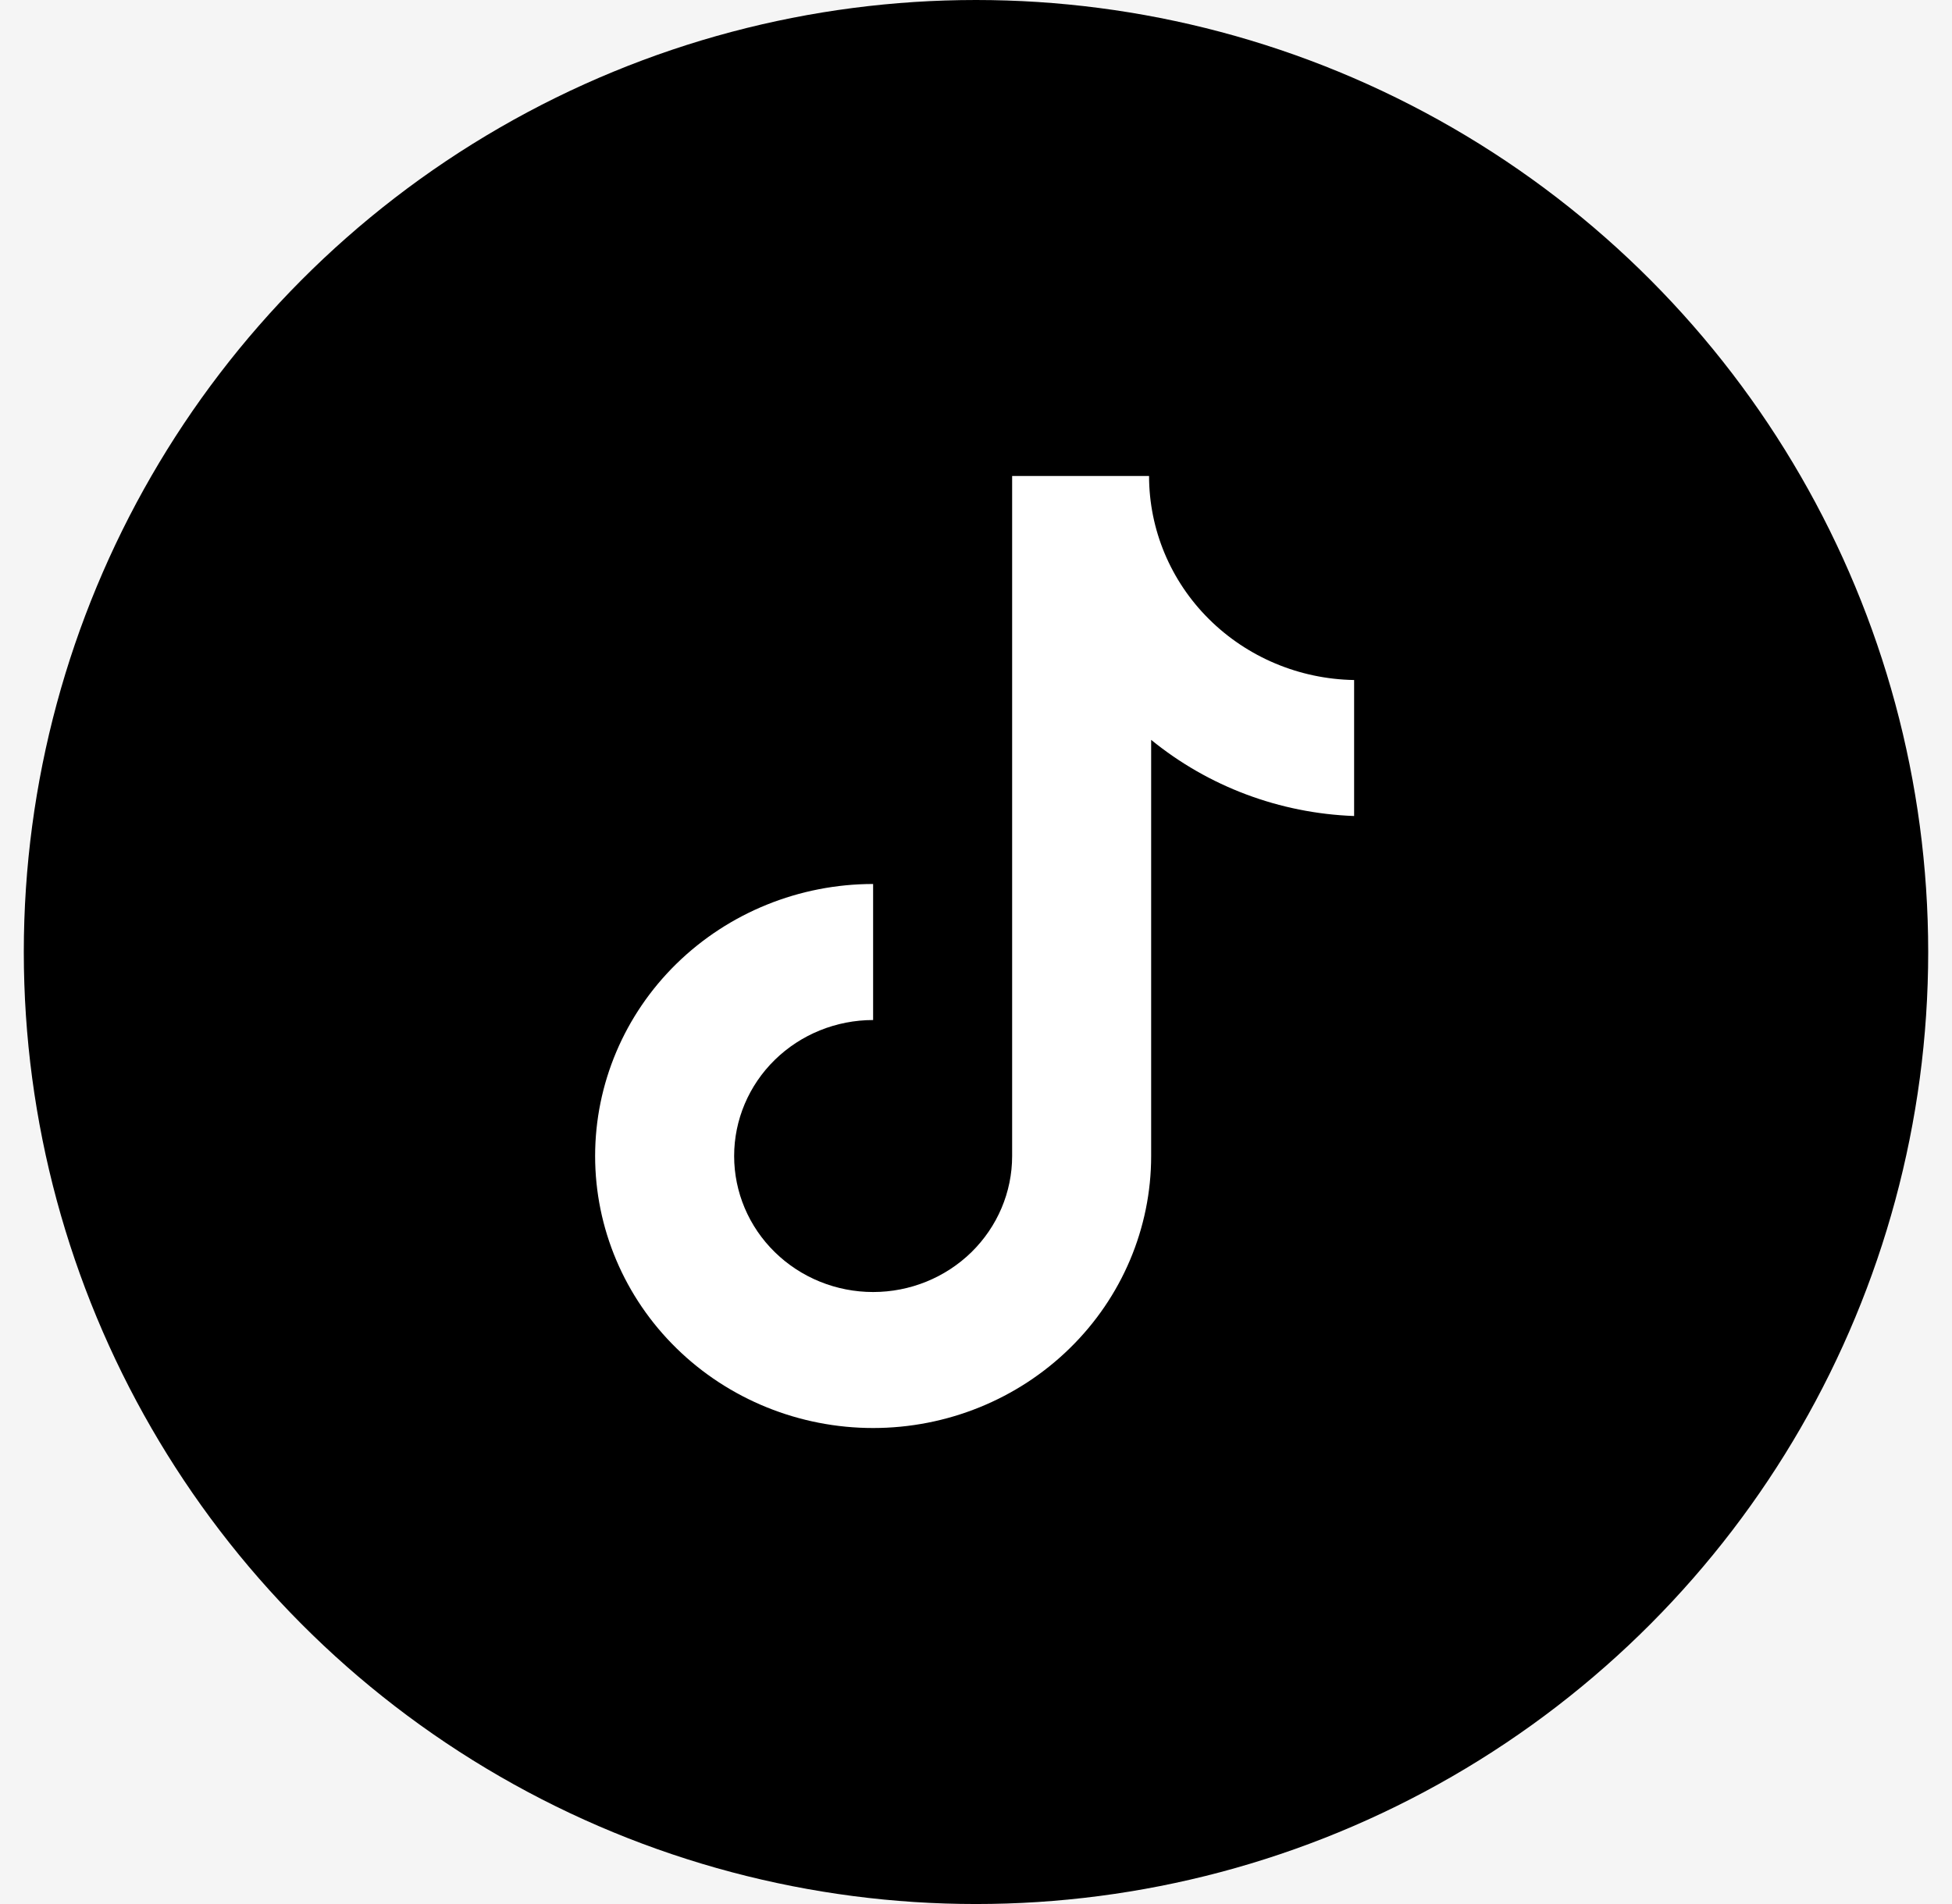 <svg width="41" height="40" viewBox="0 0 41 40" fill="none" xmlns="http://www.w3.org/2000/svg">
<rect width="41" height="40" fill="#E5E5E5"/>
<rect width="1440" height="798" transform="translate(-495 -299)" fill="#F5F5F5"/>
<circle cx="20.5" cy="20" r="20" fill="black"/>
<g clip-path="url(#clip0_1283_1922)">
<path d="M21.259 10V24.286C21.259 25.044 20.951 25.77 20.404 26.306C19.856 26.842 19.114 27.143 18.339 27.143C17.565 27.143 16.822 26.842 16.275 26.306C15.727 25.77 15.42 25.044 15.42 24.286C15.42 23.528 15.727 22.801 16.275 22.265C16.822 21.73 17.565 21.429 18.339 21.429V18.571C16.791 18.571 15.305 19.174 14.21 20.245C13.115 21.317 12.5 22.77 12.5 24.286C12.5 25.801 13.115 27.255 14.21 28.326C15.305 29.398 16.791 30 18.339 30C19.888 30 21.373 29.398 22.468 28.326C23.564 27.255 24.179 25.801 24.179 24.286V15.543C25.38 16.523 26.879 17.086 28.442 17.143V14.286C27.293 14.267 26.198 13.807 25.392 13.005C24.586 12.204 24.135 11.124 24.135 10H21.259Z" fill="white"/>
</g>
<defs>
<clipPath id="clip0_1283_1922">
<rect width="16" height="20" fill="white" transform="translate(12.5 10)"/>
</clipPath>
</defs>
</svg>
